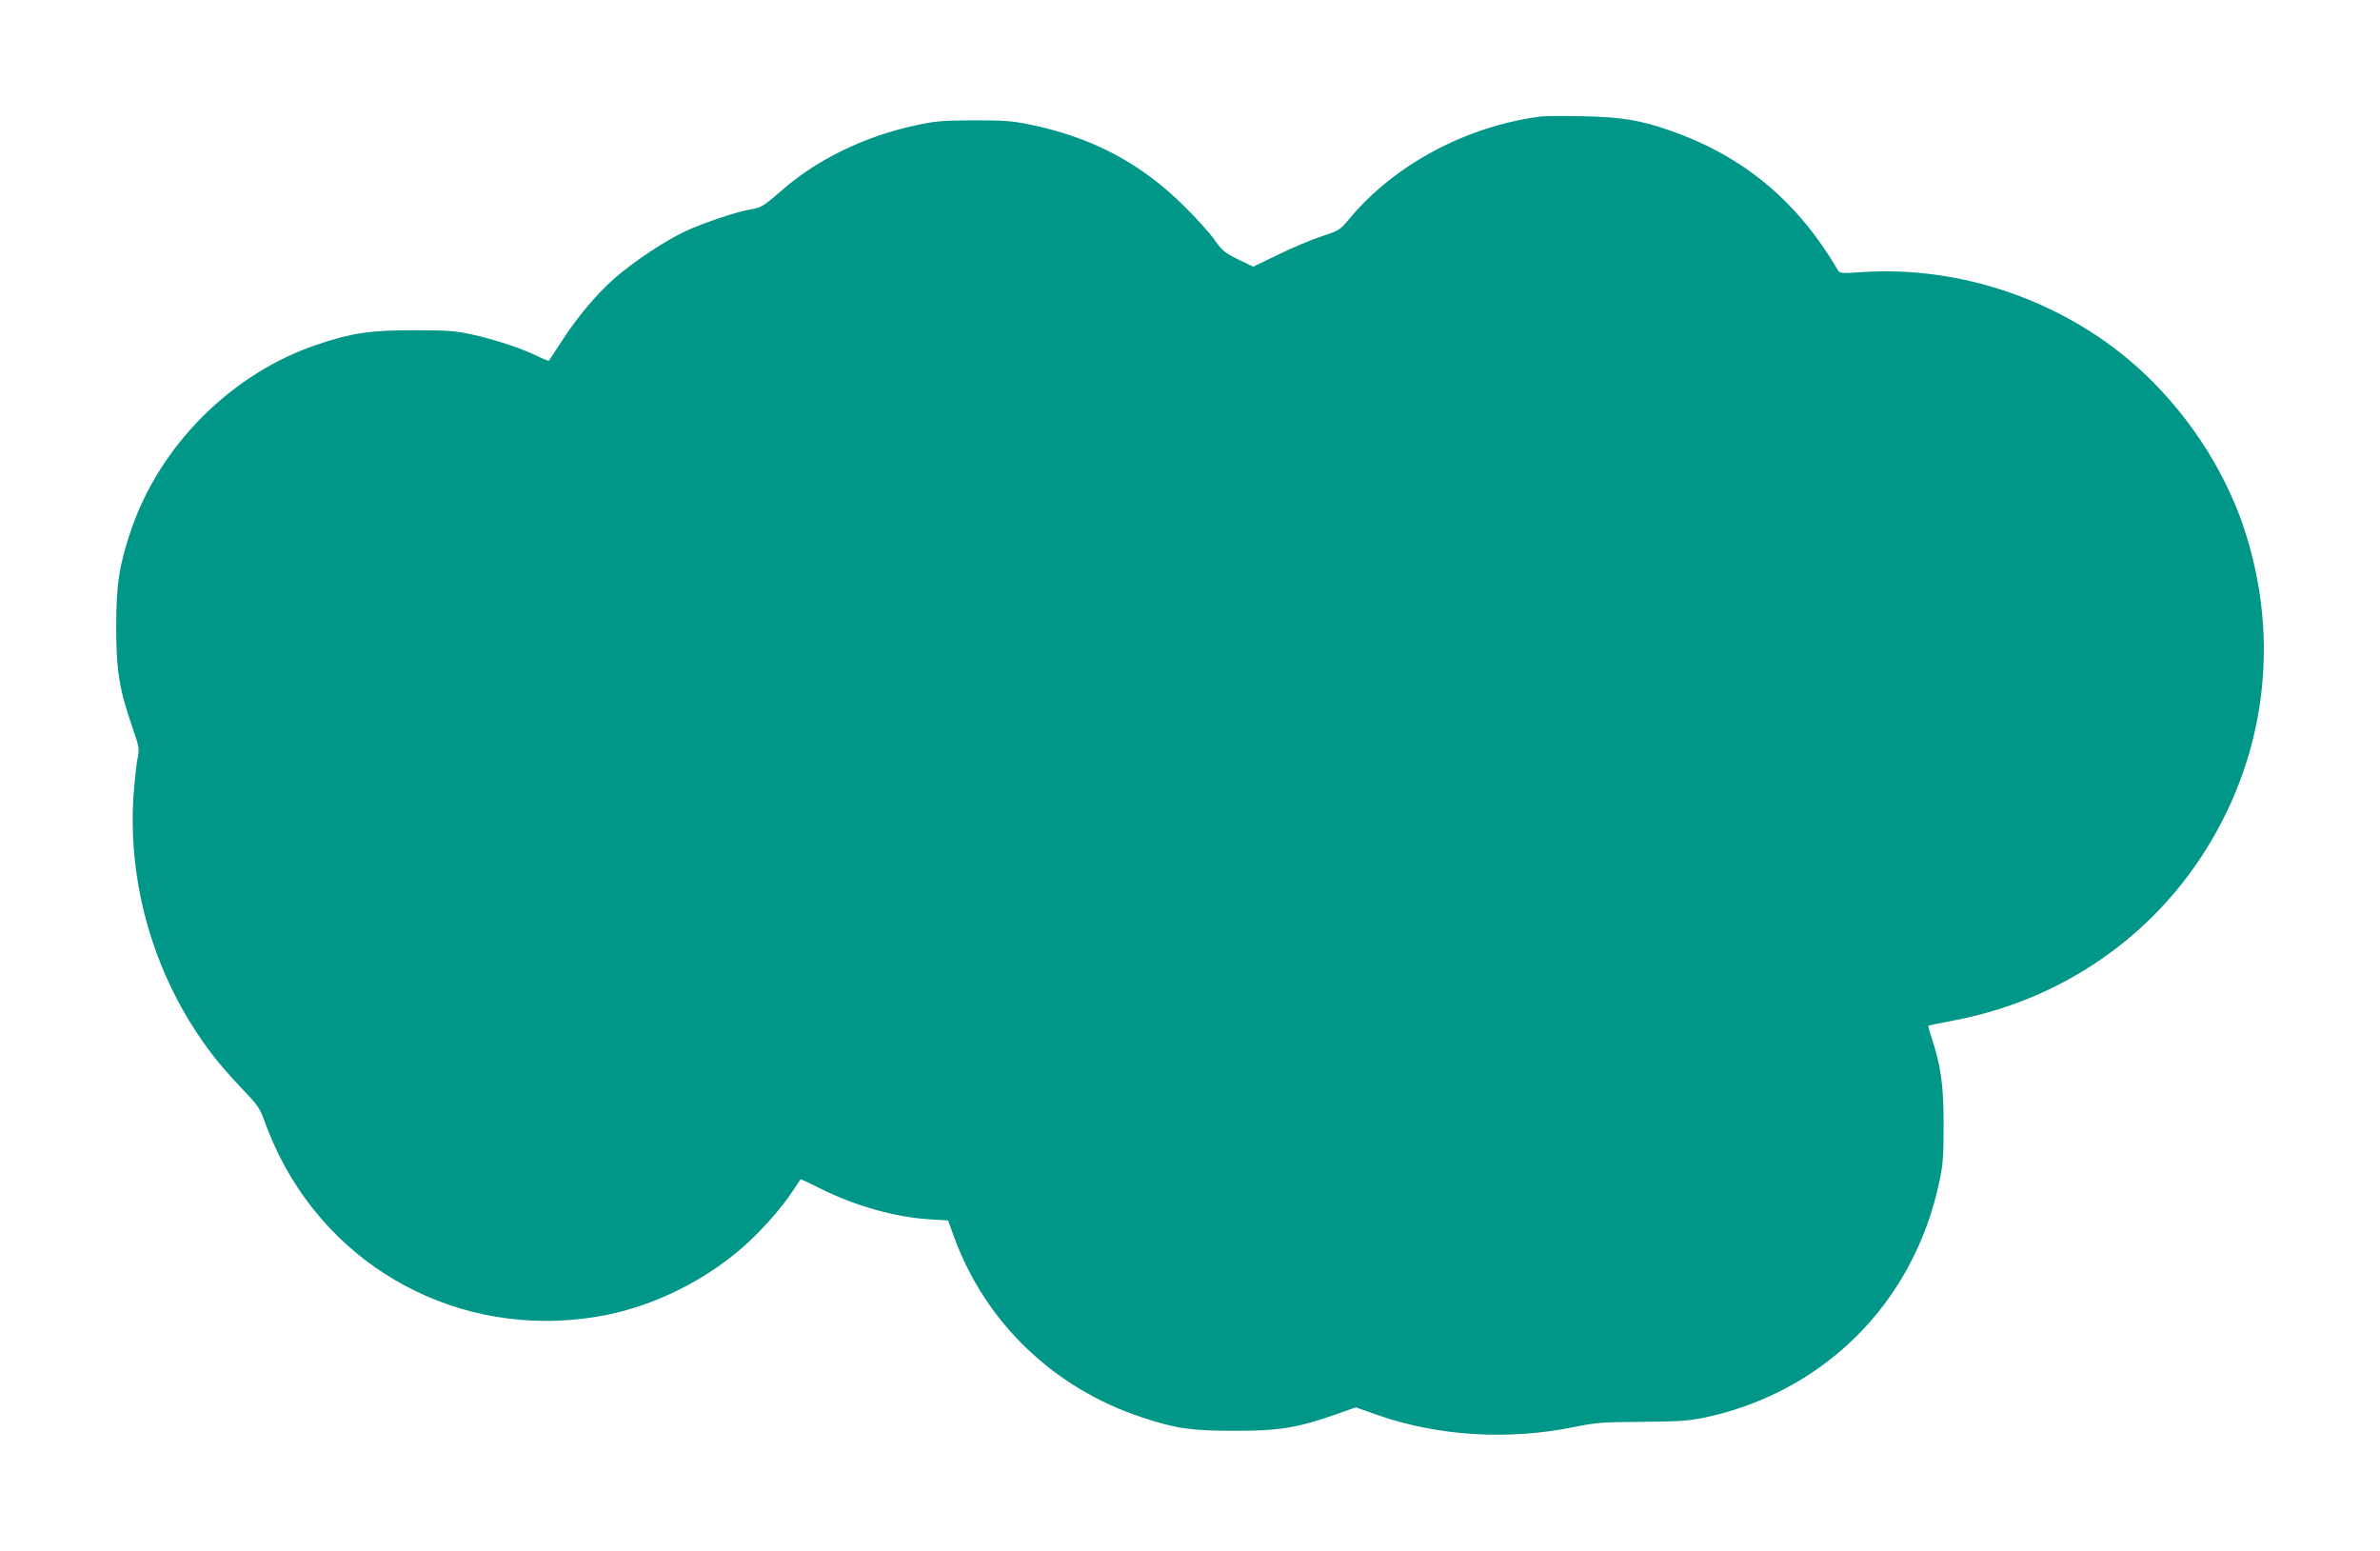 <?xml version="1.0" standalone="no"?>
<!DOCTYPE svg PUBLIC "-//W3C//DTD SVG 20010904//EN"
 "http://www.w3.org/TR/2001/REC-SVG-20010904/DTD/svg10.dtd">
<svg version="1.0" xmlns="http://www.w3.org/2000/svg"
 width="1280pt" height="834pt" viewBox="0 0 1280 834"
 preserveAspectRatio="xMidYMid meet">
<g transform="translate(0,834) scale(0.1,-0.1)"
fill="#009688" stroke="none">
<path d="M8290 7714 c-400 -51 -786 -256 -1030 -547 -53 -64 -58 -67 -150 -97
-52 -17 -157 -61 -233 -98 l-137 -66 -81 39 c-71 35 -86 47 -127 105 -25 36
-98 117 -162 180 -234 233 -499 373 -835 441 -92 19 -142 22 -300 22 -165 -1
-206 -4 -310 -27 -269 -57 -526 -181 -715 -345 -102 -89 -117 -98 -167 -106
-72 -10 -256 -72 -358 -119 -110 -52 -276 -162 -378 -251 -97 -85 -196 -202
-283 -335 -38 -58 -70 -107 -71 -109 -2 -3 -29 8 -61 23 -84 42 -233 91 -352
117 -91 20 -133 23 -315 23 -235 0 -333 -14 -522 -78 -458 -155 -844 -541
-999 -999 -63 -188 -79 -288 -79 -517 0 -235 16 -335 86 -538 37 -106 39 -119
30 -164 -6 -27 -16 -114 -22 -193 -33 -450 90 -914 343 -1294 76 -114 139
-190 259 -316 67 -70 79 -90 104 -160 15 -44 50 -125 77 -180 328 -656 1041
-1001 1765 -855 259 53 525 185 729 364 95 83 203 205 264 296 24 36 44 66 45
68 2 2 49 -20 106 -49 189 -94 404 -155 591 -166 l97 -6 30 -83 c168 -465 538
-820 1016 -977 182 -60 263 -71 495 -71 236 -1 338 16 538 86 l114 40 116 -41
c325 -114 704 -137 1057 -65 117 24 153 27 365 28 203 2 250 5 342 24 416 89
776 329 1008 673 120 177 206 382 251 599 19 88 22 136 22 305 0 211 -15 313
-64 463 -12 35 -19 65 -18 66 2 2 67 15 144 30 544 105 1012 413 1315 865 355
531 441 1179 236 1788 -109 324 -320 638 -585 871 -395 347 -939 533 -1461
499 -113 -8 -126 -7 -135 9 -216 370 -507 613 -898 750 -163 58 -268 75 -477
79 -102 2 -201 1 -220 -1z"/>
</g>
</svg>
